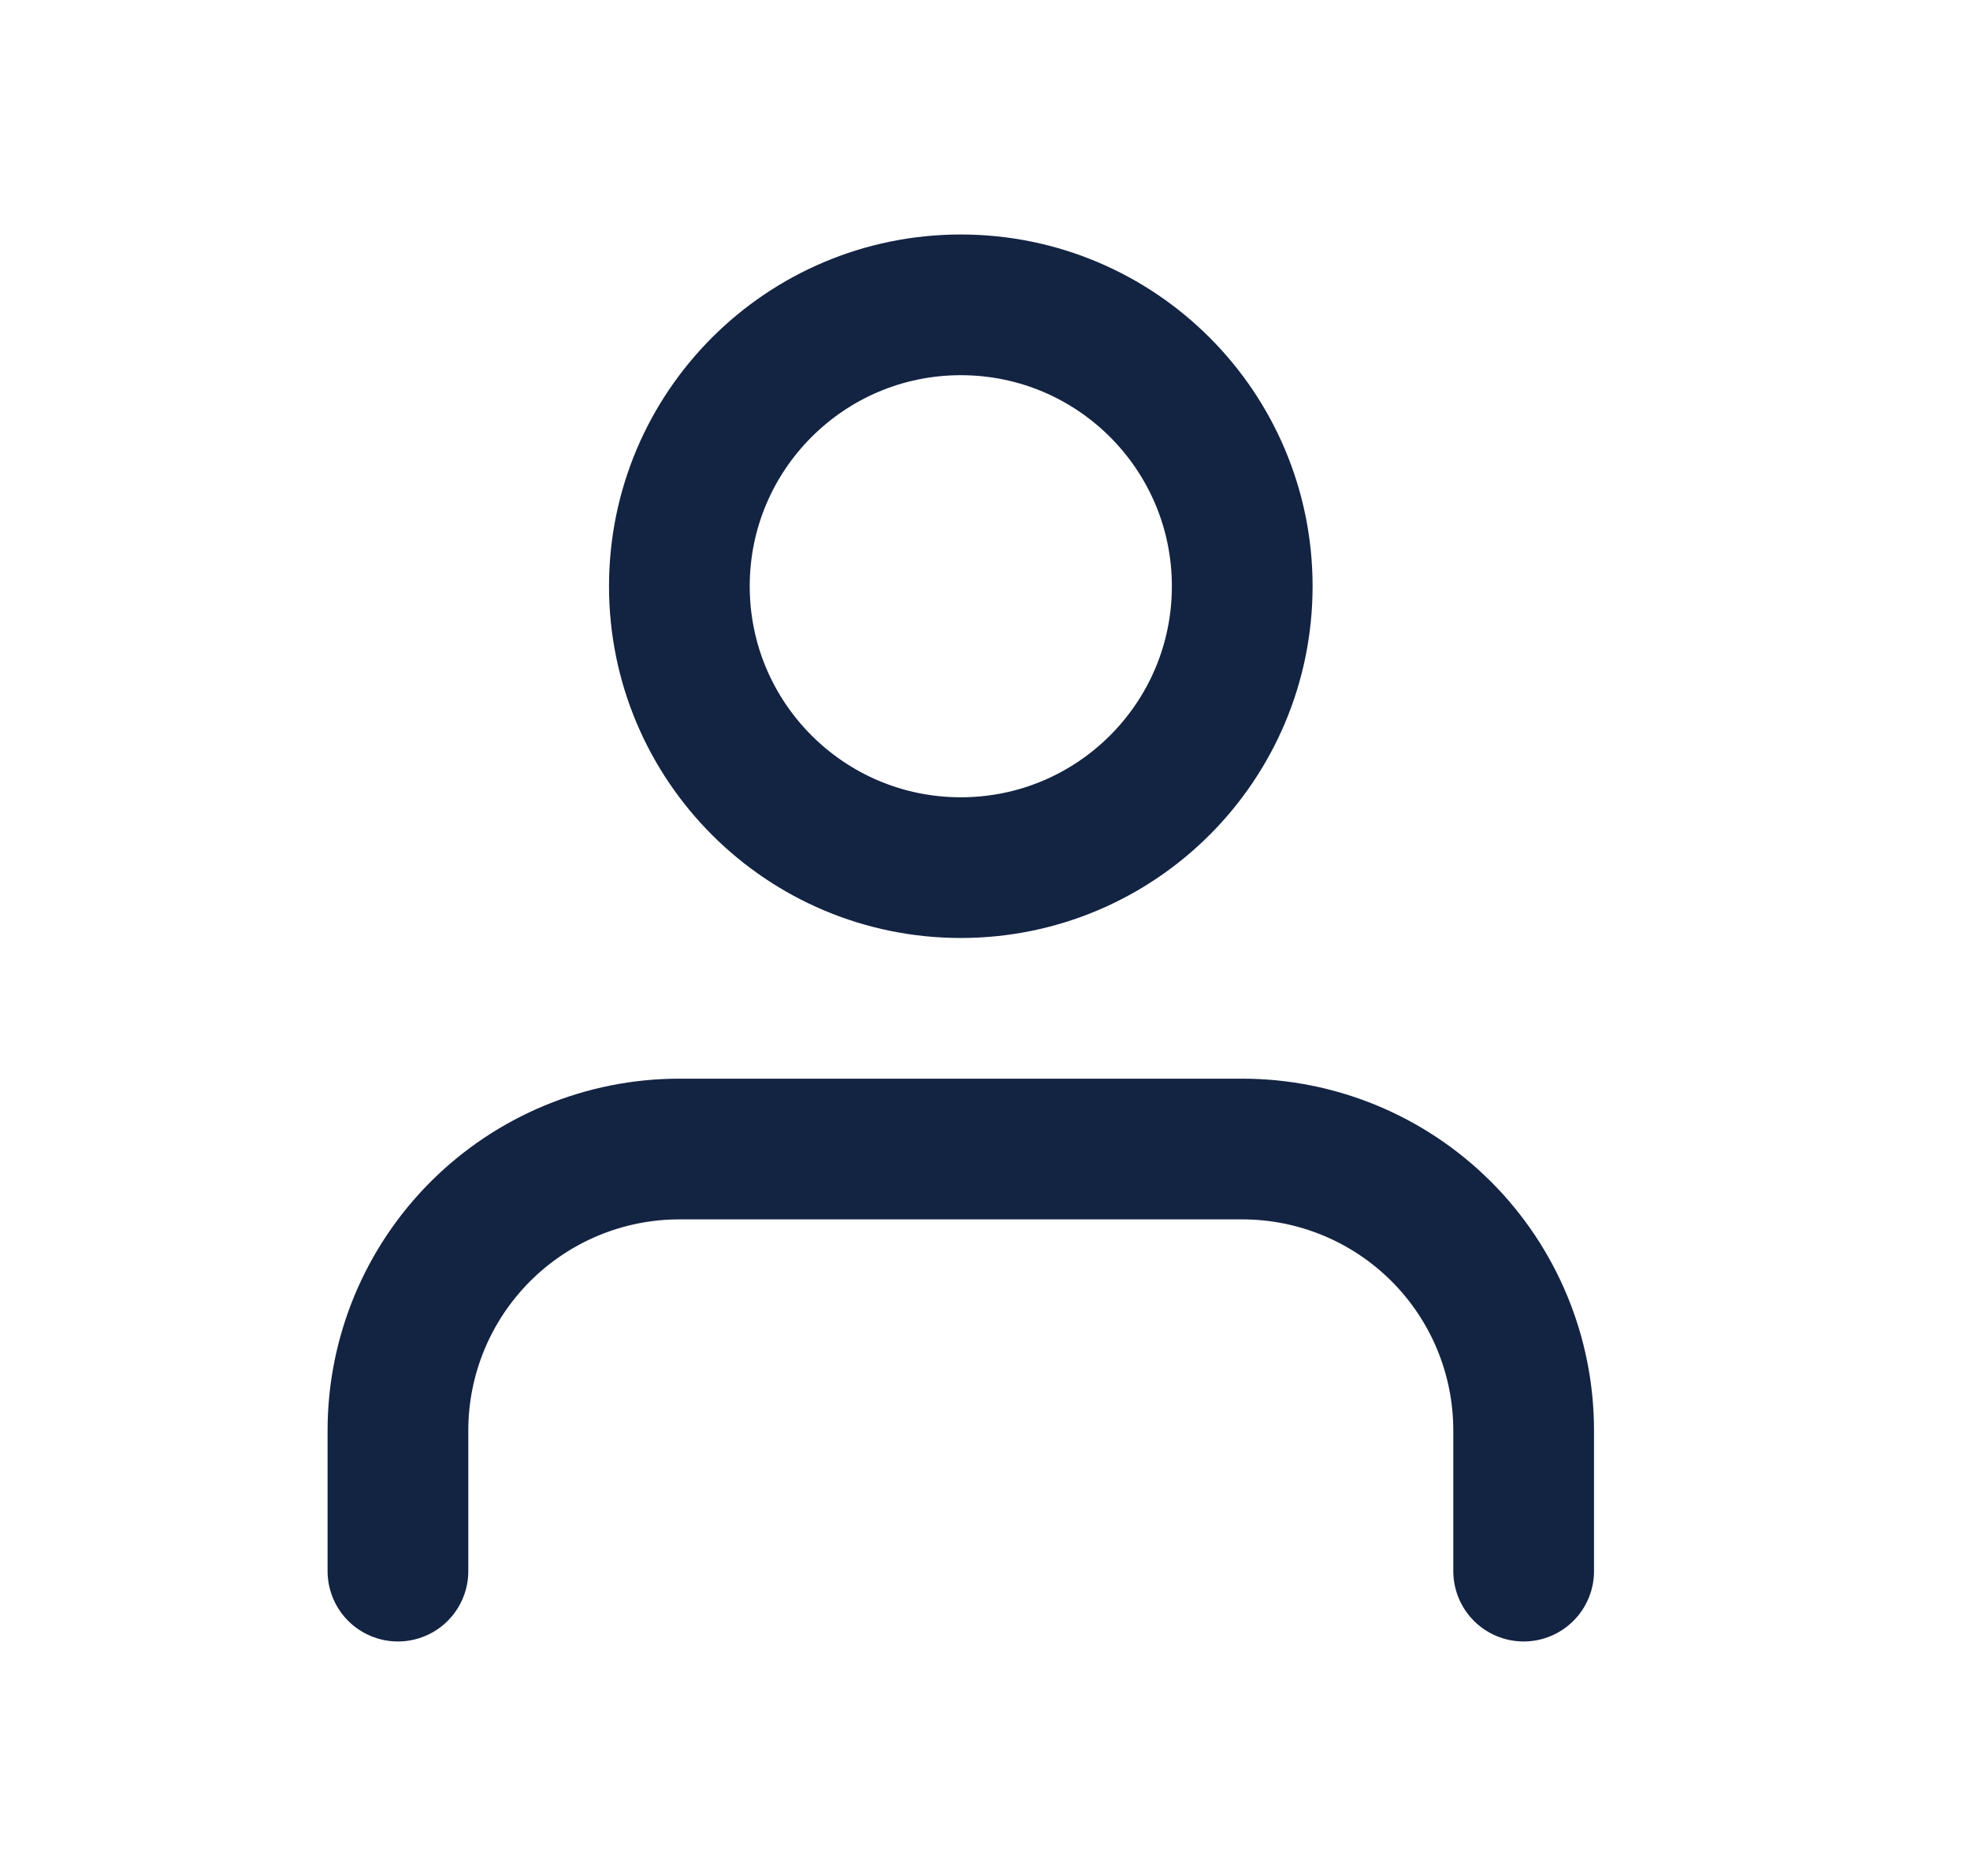 <svg width="21" height="20" viewBox="0 0 21 20" fill="none" xmlns="http://www.w3.org/2000/svg">
<path d="M16.242 16.75V15.25C16.242 14.454 15.926 13.691 15.364 13.129C14.801 12.566 14.038 12.25 13.242 12.25H7.242C6.447 12.25 5.684 12.566 5.121 13.129C4.559 13.691 4.242 14.454 4.242 15.25V16.75" stroke="#132342" stroke-width="1.5" stroke-linecap="round" stroke-linejoin="round"/>
<path d="M10.242 9.25C11.899 9.25 13.242 7.907 13.242 6.25C13.242 4.593 11.899 3.25 10.242 3.25C8.586 3.25 7.242 4.593 7.242 6.25C7.242 7.907 8.586 9.25 10.242 9.25Z" stroke="#132342" stroke-width="1.5" stroke-linecap="round" stroke-linejoin="round"/>
</svg>
